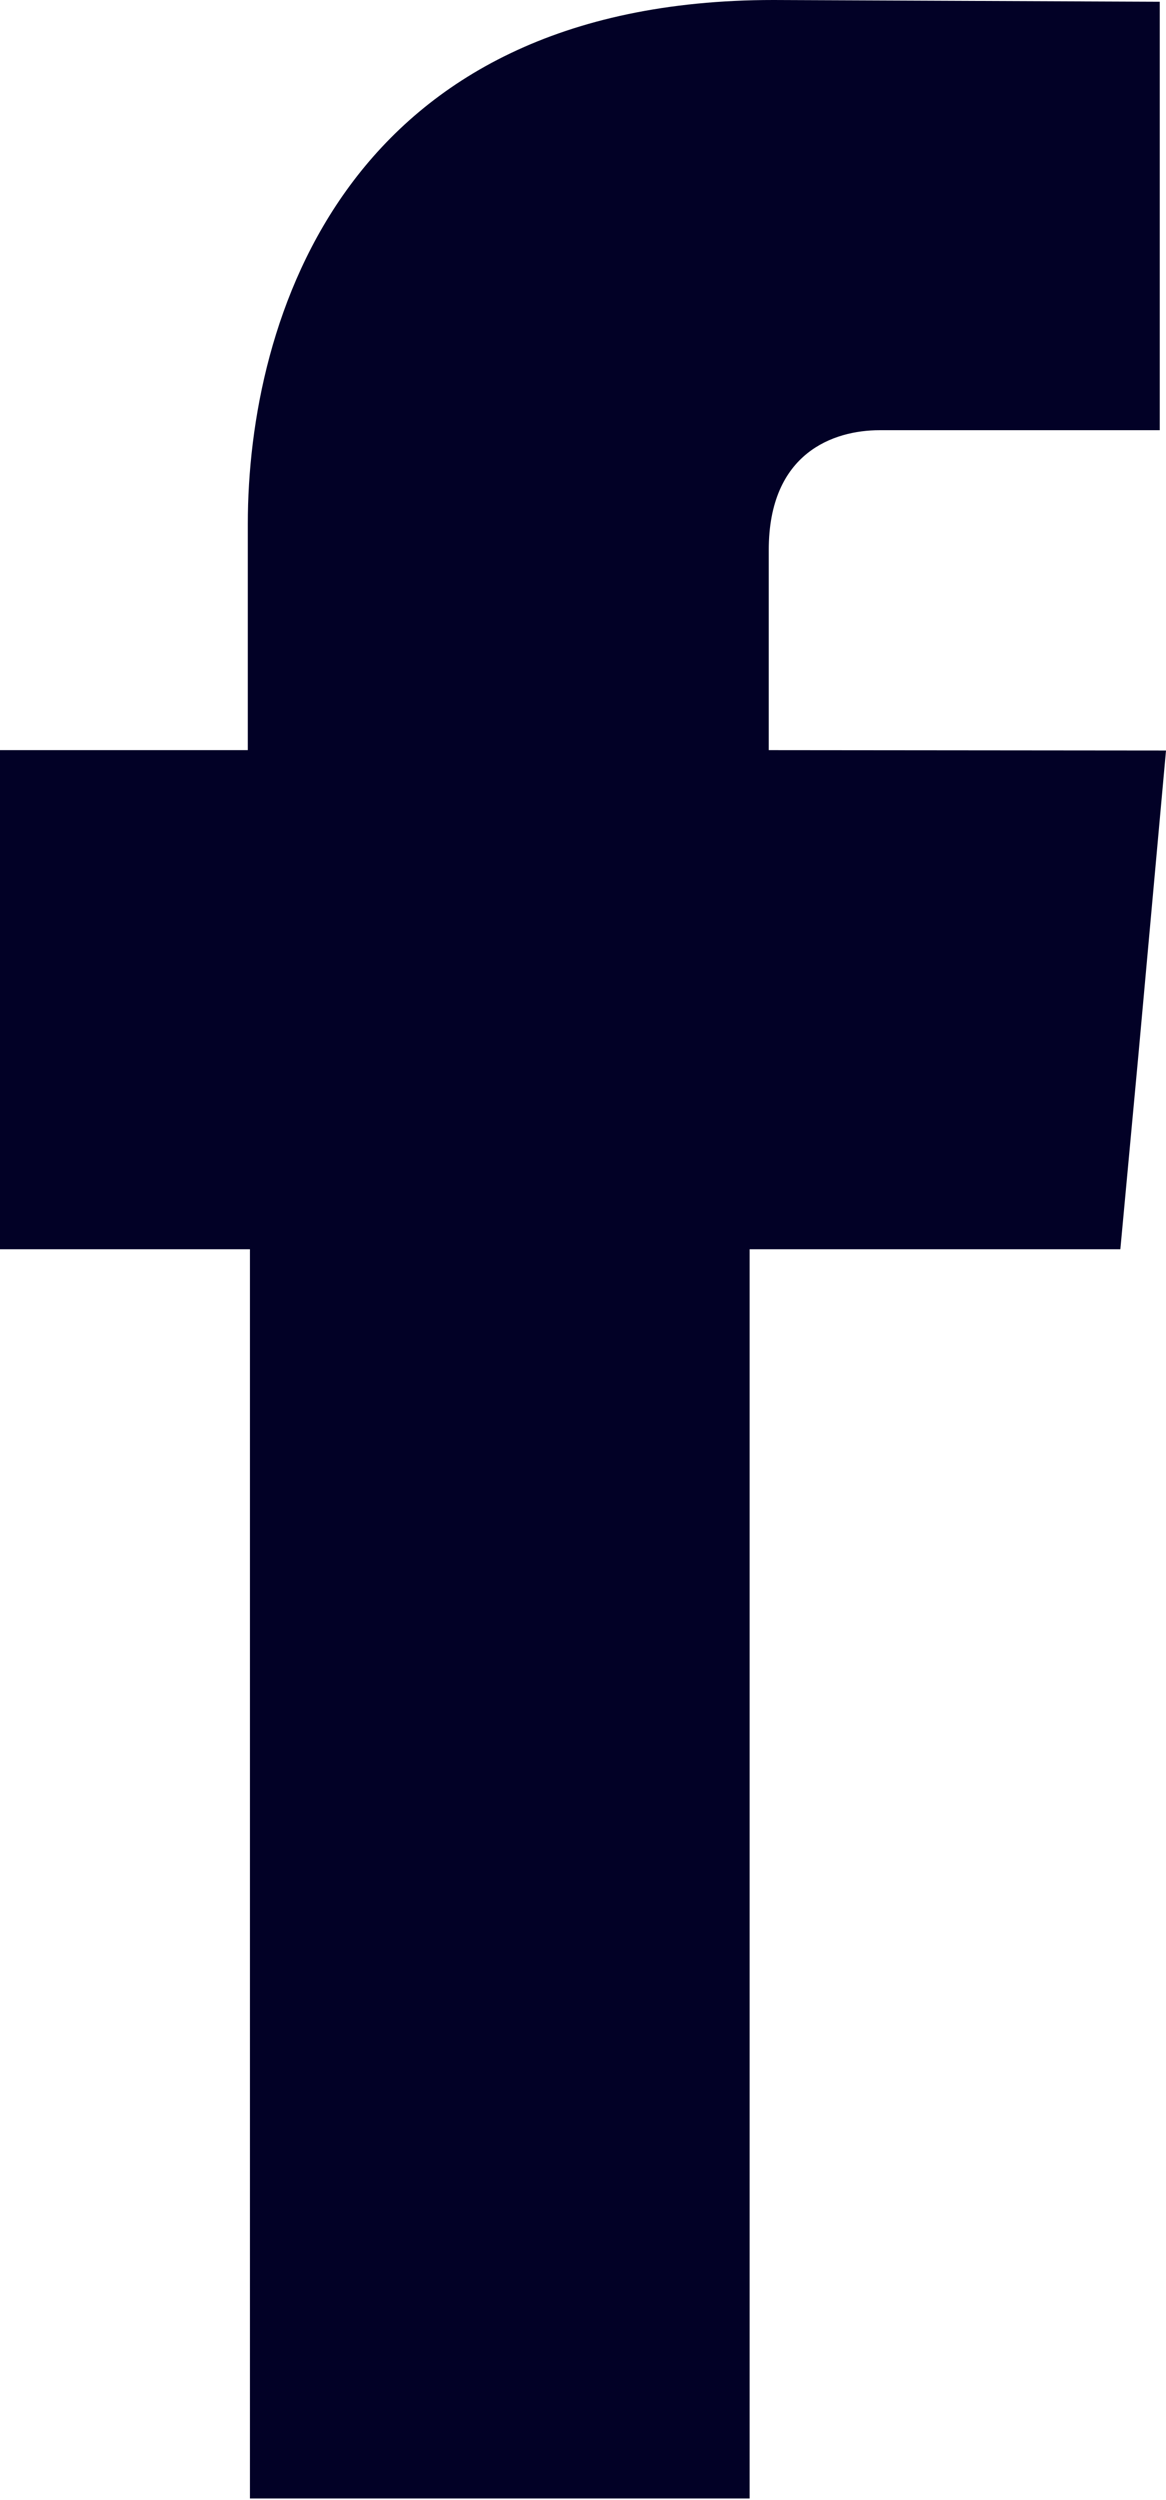 <svg xmlns="http://www.w3.org/2000/svg" viewBox="0 0 59.76 128.08"><defs><style>.cls-1{fill:#020126;fill-rule:evenodd;}</style></defs><g id="Ebene_2" data-name="Ebene 2"><g id="Layer_1" data-name="Layer 1"><path class="cls-1" d="M39.4,38.43V28.18c0-5,3.34-6.14,5.68-6.14H59.44V.09L39.65,0C17.69,0,12.7,16.38,12.7,26.85V38.43H0V64H12.81v64H38.42V64h19L58.35,54l1.41-15.55Z"/></g></g></svg>